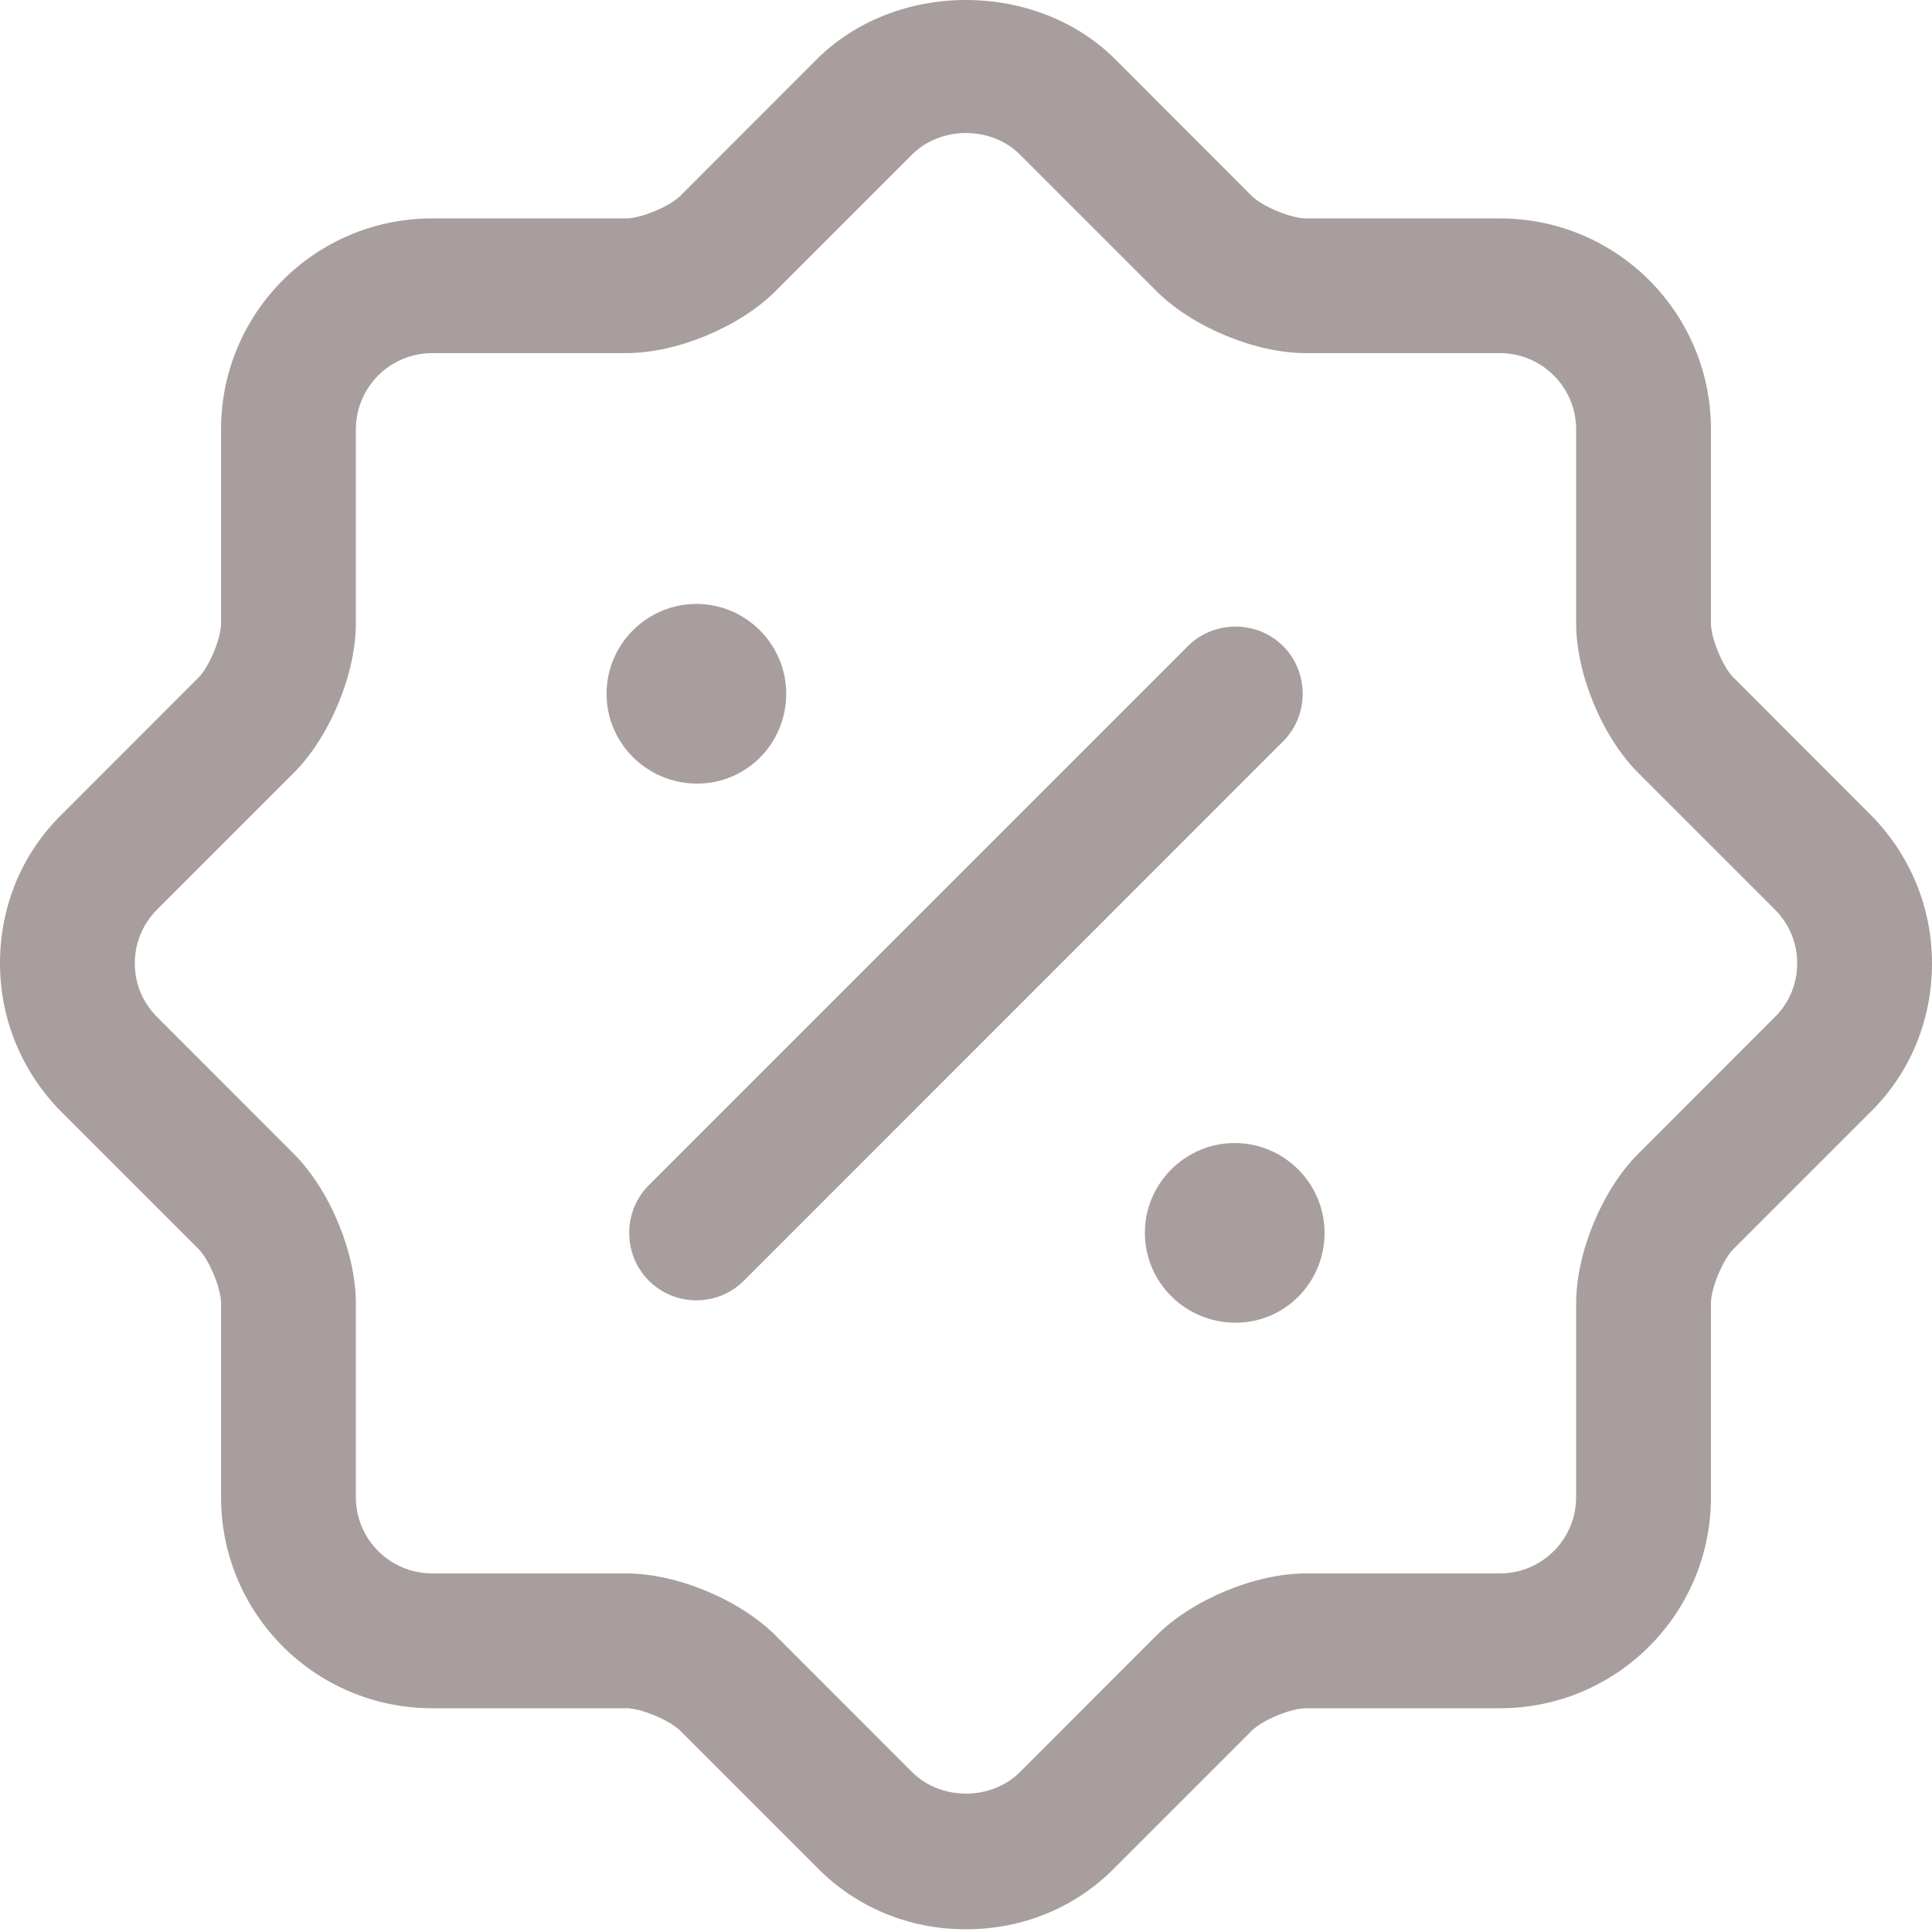 <svg width="22" height="22" viewBox="0 0 22 22" fill="none" xmlns="http://www.w3.org/2000/svg">
<path d="M11 21.969C10.355 21.969 9.752 21.724 9.301 21.263L7.746 19.708C7.623 19.585 7.296 19.452 7.132 19.452H4.922C3.592 19.452 2.517 18.378 2.517 17.047V14.837C2.517 14.674 2.384 14.346 2.261 14.223L0.706 12.668C0.256 12.218 0 11.614 0 10.969C0 10.325 0.246 9.721 0.706 9.271L2.261 7.715C2.384 7.593 2.517 7.265 2.517 7.101V4.891C2.517 3.561 3.592 2.487 4.922 2.487H7.132C7.296 2.487 7.623 2.354 7.746 2.231L9.301 0.675C10.202 -0.225 11.798 -0.225 12.699 0.675L14.254 2.231C14.377 2.354 14.704 2.487 14.868 2.487H17.078C18.408 2.487 19.483 3.561 19.483 4.891V7.101C19.483 7.265 19.616 7.593 19.739 7.715L21.294 9.271C21.744 9.721 22 10.325 22 10.969C22 11.614 21.754 12.218 21.294 12.668L19.739 14.223C19.616 14.346 19.483 14.674 19.483 14.837V17.047C19.483 18.378 18.408 19.452 17.078 19.452H14.868C14.704 19.452 14.377 19.585 14.254 19.708L12.699 21.263C12.248 21.724 11.645 21.969 11 21.969ZM3.346 13.139C3.755 13.548 4.052 14.264 4.052 14.837V17.047C4.052 17.528 4.441 17.917 4.922 17.917H7.132C7.705 17.917 8.421 18.214 8.831 18.623L10.386 20.179C10.713 20.506 11.287 20.506 11.614 20.179L13.169 18.623C13.579 18.214 14.295 17.917 14.868 17.917H17.078C17.559 17.917 17.948 17.528 17.948 17.047V14.837C17.948 14.264 18.245 13.548 18.654 13.139L20.209 11.583C20.373 11.42 20.465 11.205 20.465 10.969C20.465 10.734 20.373 10.519 20.209 10.355L18.654 8.8C18.245 8.391 17.948 7.674 17.948 7.101V4.891C17.948 4.41 17.559 4.021 17.078 4.021H14.868C14.295 4.021 13.579 3.725 13.169 3.315L11.614 1.76C11.287 1.433 10.713 1.433 10.386 1.76L8.831 3.315C8.421 3.725 7.705 4.021 7.132 4.021H4.922C4.441 4.021 4.052 4.41 4.052 4.891V7.101C4.052 7.674 3.755 8.391 3.346 8.8L1.791 10.355C1.627 10.519 1.535 10.734 1.535 10.969C1.535 11.205 1.627 11.42 1.791 11.583L3.346 13.139Z" fill="#A89E9E"/>
<path d="M14.07 15.062C13.497 15.062 13.037 14.602 13.037 14.039C13.037 13.476 13.497 13.016 14.06 13.016C14.623 13.016 15.083 13.476 15.083 14.039C15.083 14.602 14.633 15.062 14.07 15.062Z" fill="#A89E9E"/>
<path d="M7.94 8.923C7.367 8.923 6.907 8.463 6.907 7.9C6.907 7.337 7.367 6.877 7.93 6.877C8.493 6.877 8.953 7.337 8.953 7.9C8.953 8.463 8.503 8.923 7.94 8.923Z" fill="#A89E9E"/>
<path d="M7.93 14.807C7.735 14.807 7.541 14.735 7.387 14.582C7.091 14.285 7.091 13.794 7.387 13.497L13.527 7.357C13.824 7.061 14.315 7.061 14.611 7.357C14.908 7.654 14.908 8.145 14.611 8.442L8.472 14.582C8.319 14.735 8.124 14.807 7.93 14.807Z" fill="#A89E9E"/>
</svg>
